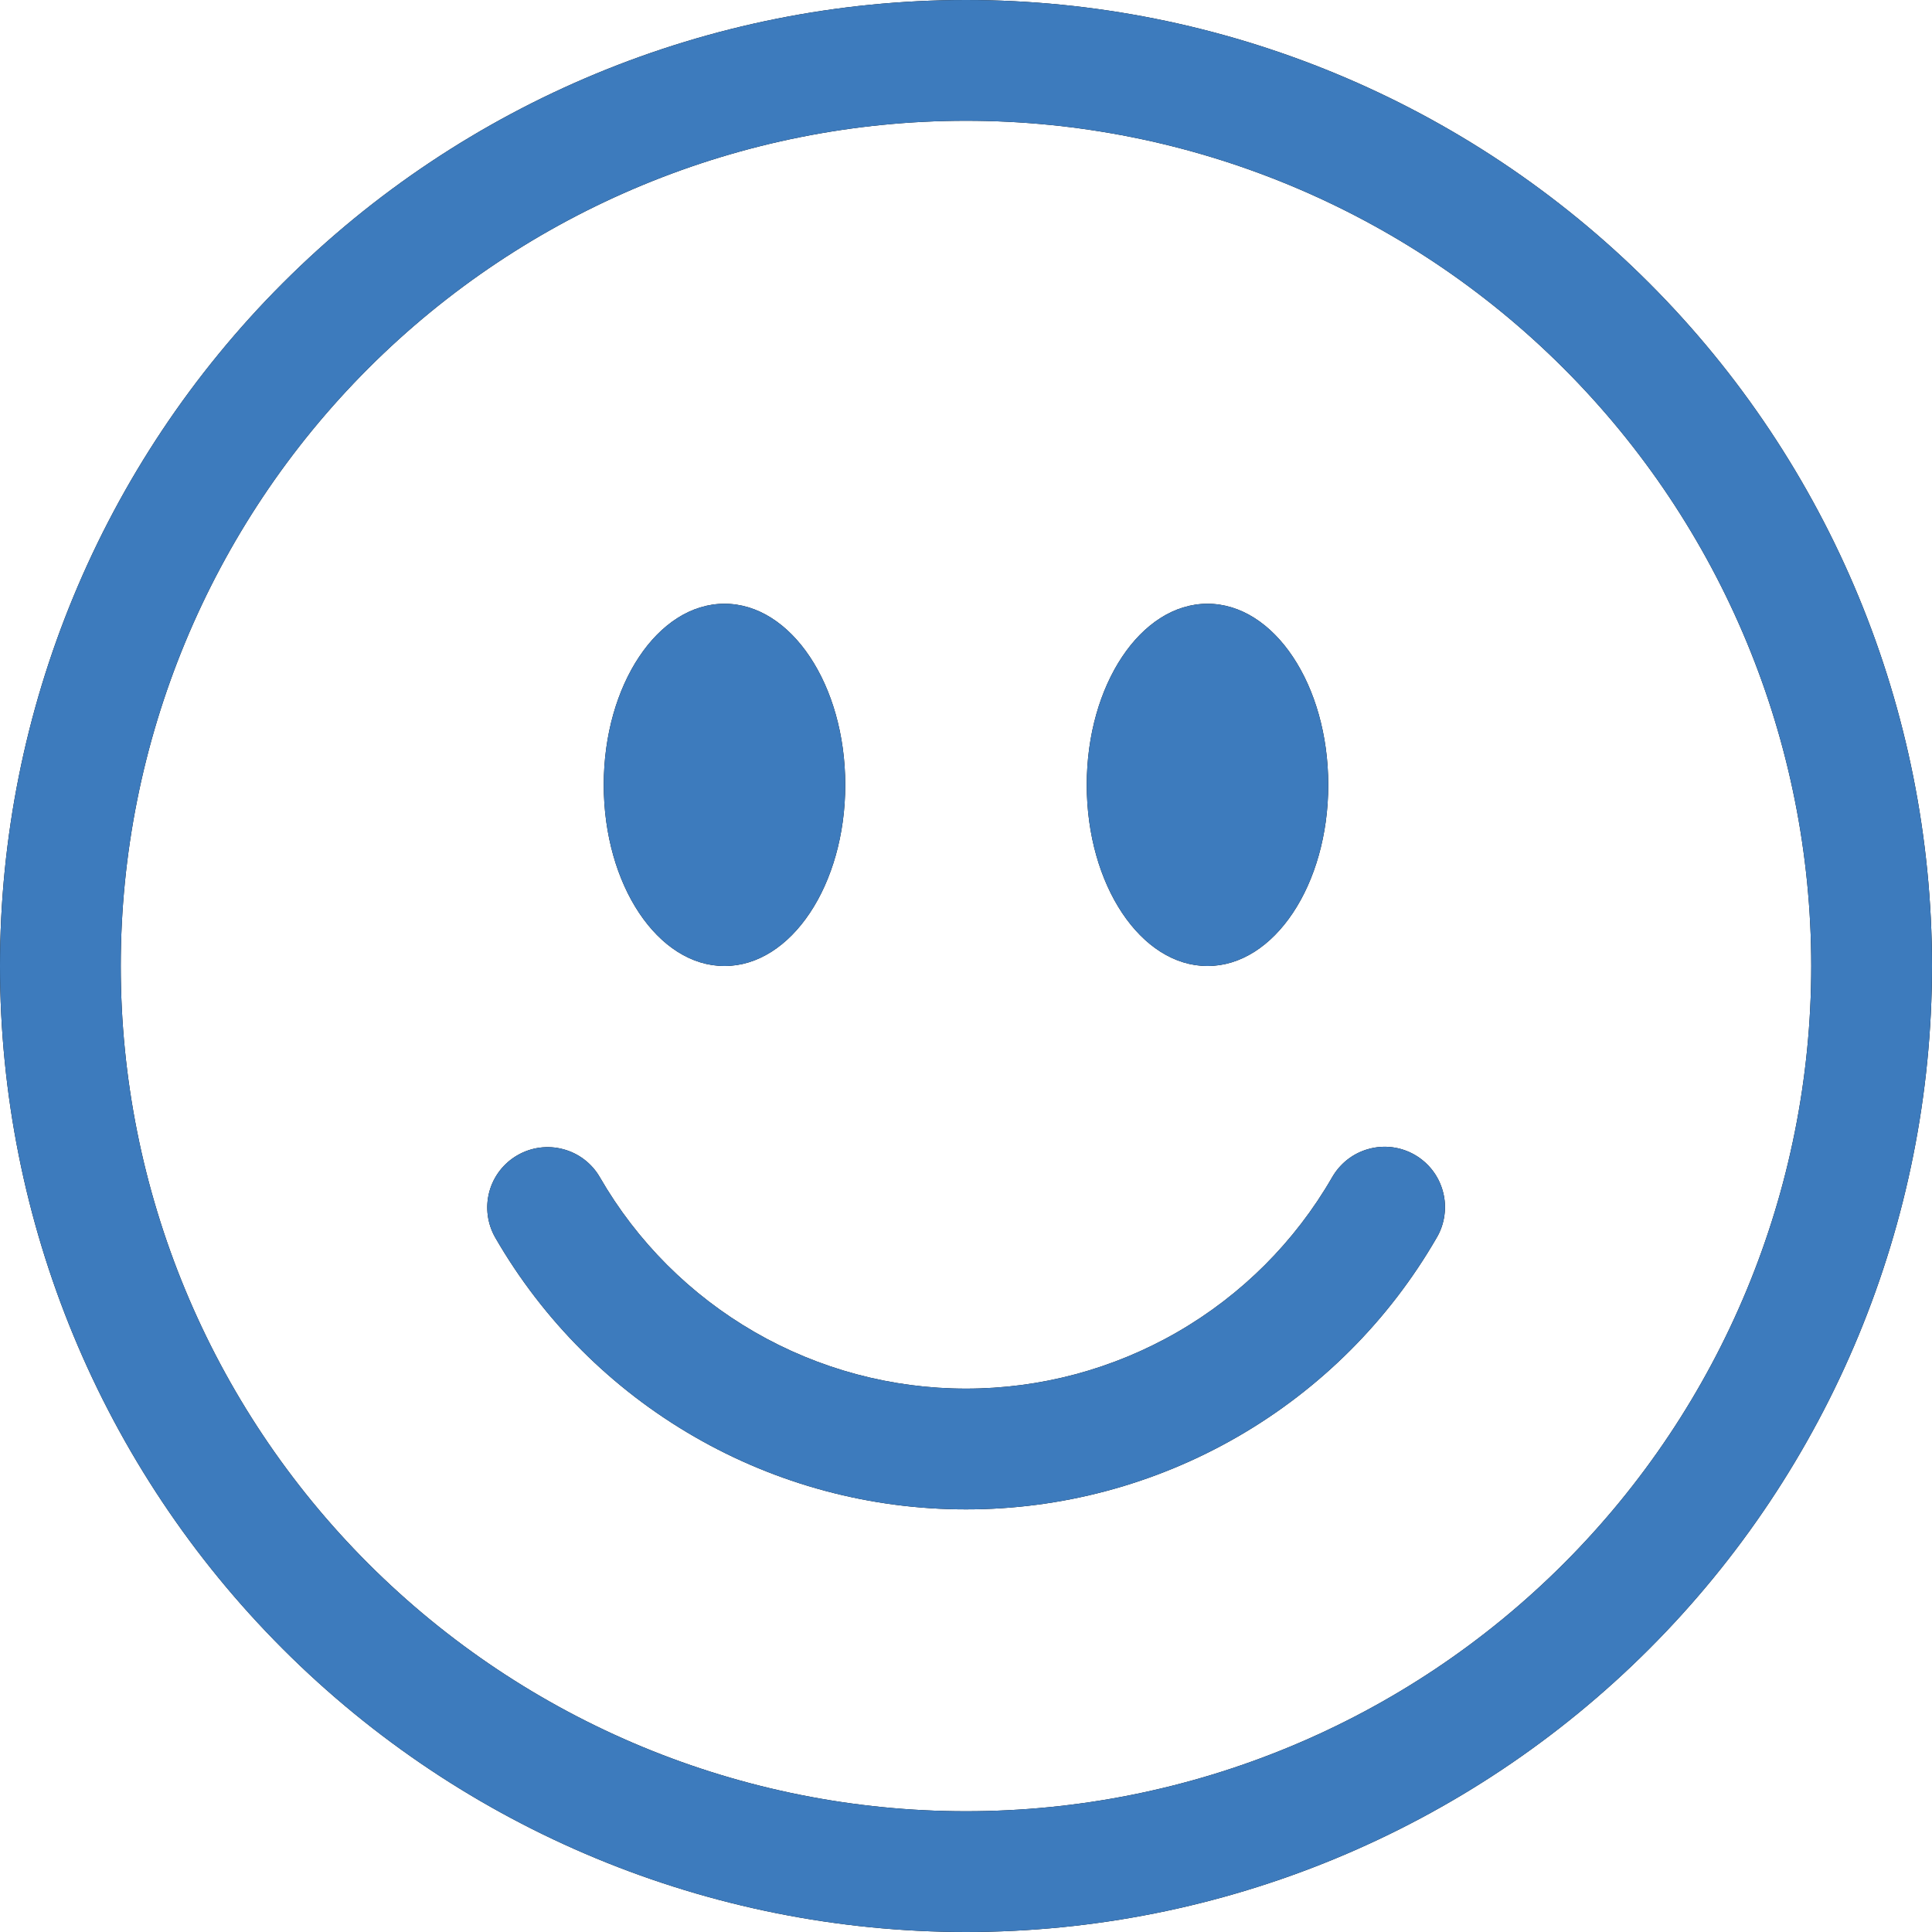 <svg width="40" height="40" viewBox="0 0 40 40" fill="none" xmlns="http://www.w3.org/2000/svg">
<path d="M20 37.5C15.359 37.5 10.908 35.656 7.626 32.374C4.344 29.093 2.5 24.641 2.5 20C2.5 15.359 4.344 10.908 7.626 7.626C10.908 4.344 15.359 2.5 20 2.5C24.641 2.5 29.093 4.344 32.374 7.626C35.656 10.908 37.5 15.359 37.5 20C37.5 24.641 35.656 29.093 32.374 32.374C29.093 35.656 24.641 37.5 20 37.5ZM20 40C25.304 40 30.391 37.893 34.142 34.142C37.893 30.391 40 25.304 40 20C40 14.696 37.893 9.609 34.142 5.858C30.391 2.107 25.304 0 20 0C14.696 0 9.609 2.107 5.858 5.858C2.107 9.609 0 14.696 0 20C0 25.304 2.107 30.391 5.858 34.142C9.609 37.893 14.696 40 20 40Z" fill="black"/>
<path d="M20 37.5C15.359 37.5 10.908 35.656 7.626 32.374C4.344 29.093 2.5 24.641 2.5 20C2.5 15.359 4.344 10.908 7.626 7.626C10.908 4.344 15.359 2.5 20 2.5C24.641 2.5 29.093 4.344 32.374 7.626C35.656 10.908 37.5 15.359 37.5 20C37.5 24.641 35.656 29.093 32.374 32.374C29.093 35.656 24.641 37.5 20 37.5ZM20 40C25.304 40 30.391 37.893 34.142 34.142C37.893 30.391 40 25.304 40 20C40 14.696 37.893 9.609 34.142 5.858C30.391 2.107 25.304 0 20 0C14.696 0 9.609 2.107 5.858 5.858C2.107 9.609 0 14.696 0 20C0 25.304 2.107 30.391 5.858 34.142C9.609 37.893 14.696 40 20 40Z" fill="#3D7BBD"/>
<path d="M10.713 23.918C11 23.752 11.341 23.707 11.661 23.793C11.982 23.878 12.255 24.088 12.42 24.375C13.188 25.706 14.293 26.811 15.624 27.579C16.954 28.347 18.464 28.751 20 28.75C21.537 28.751 23.046 28.347 24.377 27.579C25.708 26.811 26.813 25.706 27.58 24.375C27.662 24.232 27.771 24.106 27.901 24.005C28.031 23.904 28.18 23.83 28.34 23.787C28.499 23.743 28.665 23.732 28.828 23.753C28.992 23.774 29.149 23.828 29.292 23.91C29.435 23.993 29.56 24.103 29.66 24.233C29.76 24.364 29.833 24.514 29.875 24.673C29.918 24.833 29.928 24.999 29.905 25.162C29.883 25.326 29.829 25.483 29.745 25.625C28.758 27.336 27.338 28.756 25.627 29.744C23.916 30.732 21.976 31.251 20 31.25C18.025 31.251 16.084 30.732 14.374 29.744C12.663 28.756 11.242 27.336 10.255 25.625C10.09 25.338 10.045 24.997 10.13 24.677C10.216 24.356 10.426 24.083 10.713 23.918ZM17.5 16.25C17.5 18.32 16.38 20 15 20C13.62 20 12.5 18.32 12.5 16.25C12.5 14.18 13.62 12.5 15 12.5C16.38 12.5 17.5 14.18 17.5 16.25ZM27.5 16.25C27.5 18.32 26.38 20 25 20C23.62 20 22.5 18.32 22.5 16.25C22.5 14.18 23.62 12.5 25 12.5C26.38 12.5 27.5 14.18 27.5 16.25Z" fill="black"/>
<path d="M10.713 23.918C11 23.752 11.341 23.707 11.661 23.793C11.982 23.878 12.255 24.088 12.42 24.375C13.188 25.706 14.293 26.811 15.624 27.579C16.954 28.347 18.464 28.751 20 28.75C21.537 28.751 23.046 28.347 24.377 27.579C25.708 26.811 26.813 25.706 27.58 24.375C27.662 24.232 27.771 24.106 27.901 24.005C28.031 23.904 28.18 23.83 28.34 23.787C28.499 23.743 28.665 23.732 28.828 23.753C28.992 23.774 29.149 23.828 29.292 23.91C29.435 23.993 29.56 24.103 29.66 24.233C29.76 24.364 29.833 24.514 29.875 24.673C29.918 24.833 29.928 24.999 29.905 25.162C29.883 25.326 29.829 25.483 29.745 25.625C28.758 27.336 27.338 28.756 25.627 29.744C23.916 30.732 21.976 31.251 20 31.25C18.025 31.251 16.084 30.732 14.374 29.744C12.663 28.756 11.242 27.336 10.255 25.625C10.09 25.338 10.045 24.997 10.13 24.677C10.216 24.356 10.426 24.083 10.713 23.918ZM17.5 16.25C17.5 18.32 16.38 20 15 20C13.62 20 12.5 18.32 12.5 16.25C12.5 14.18 13.62 12.5 15 12.5C16.38 12.5 17.5 14.18 17.5 16.25ZM27.5 16.25C27.5 18.32 26.38 20 25 20C23.62 20 22.5 18.32 22.5 16.25C22.5 14.18 23.62 12.5 25 12.5C26.38 12.5 27.5 14.18 27.5 16.25Z" fill="#3D7BBD"/>
</svg>
